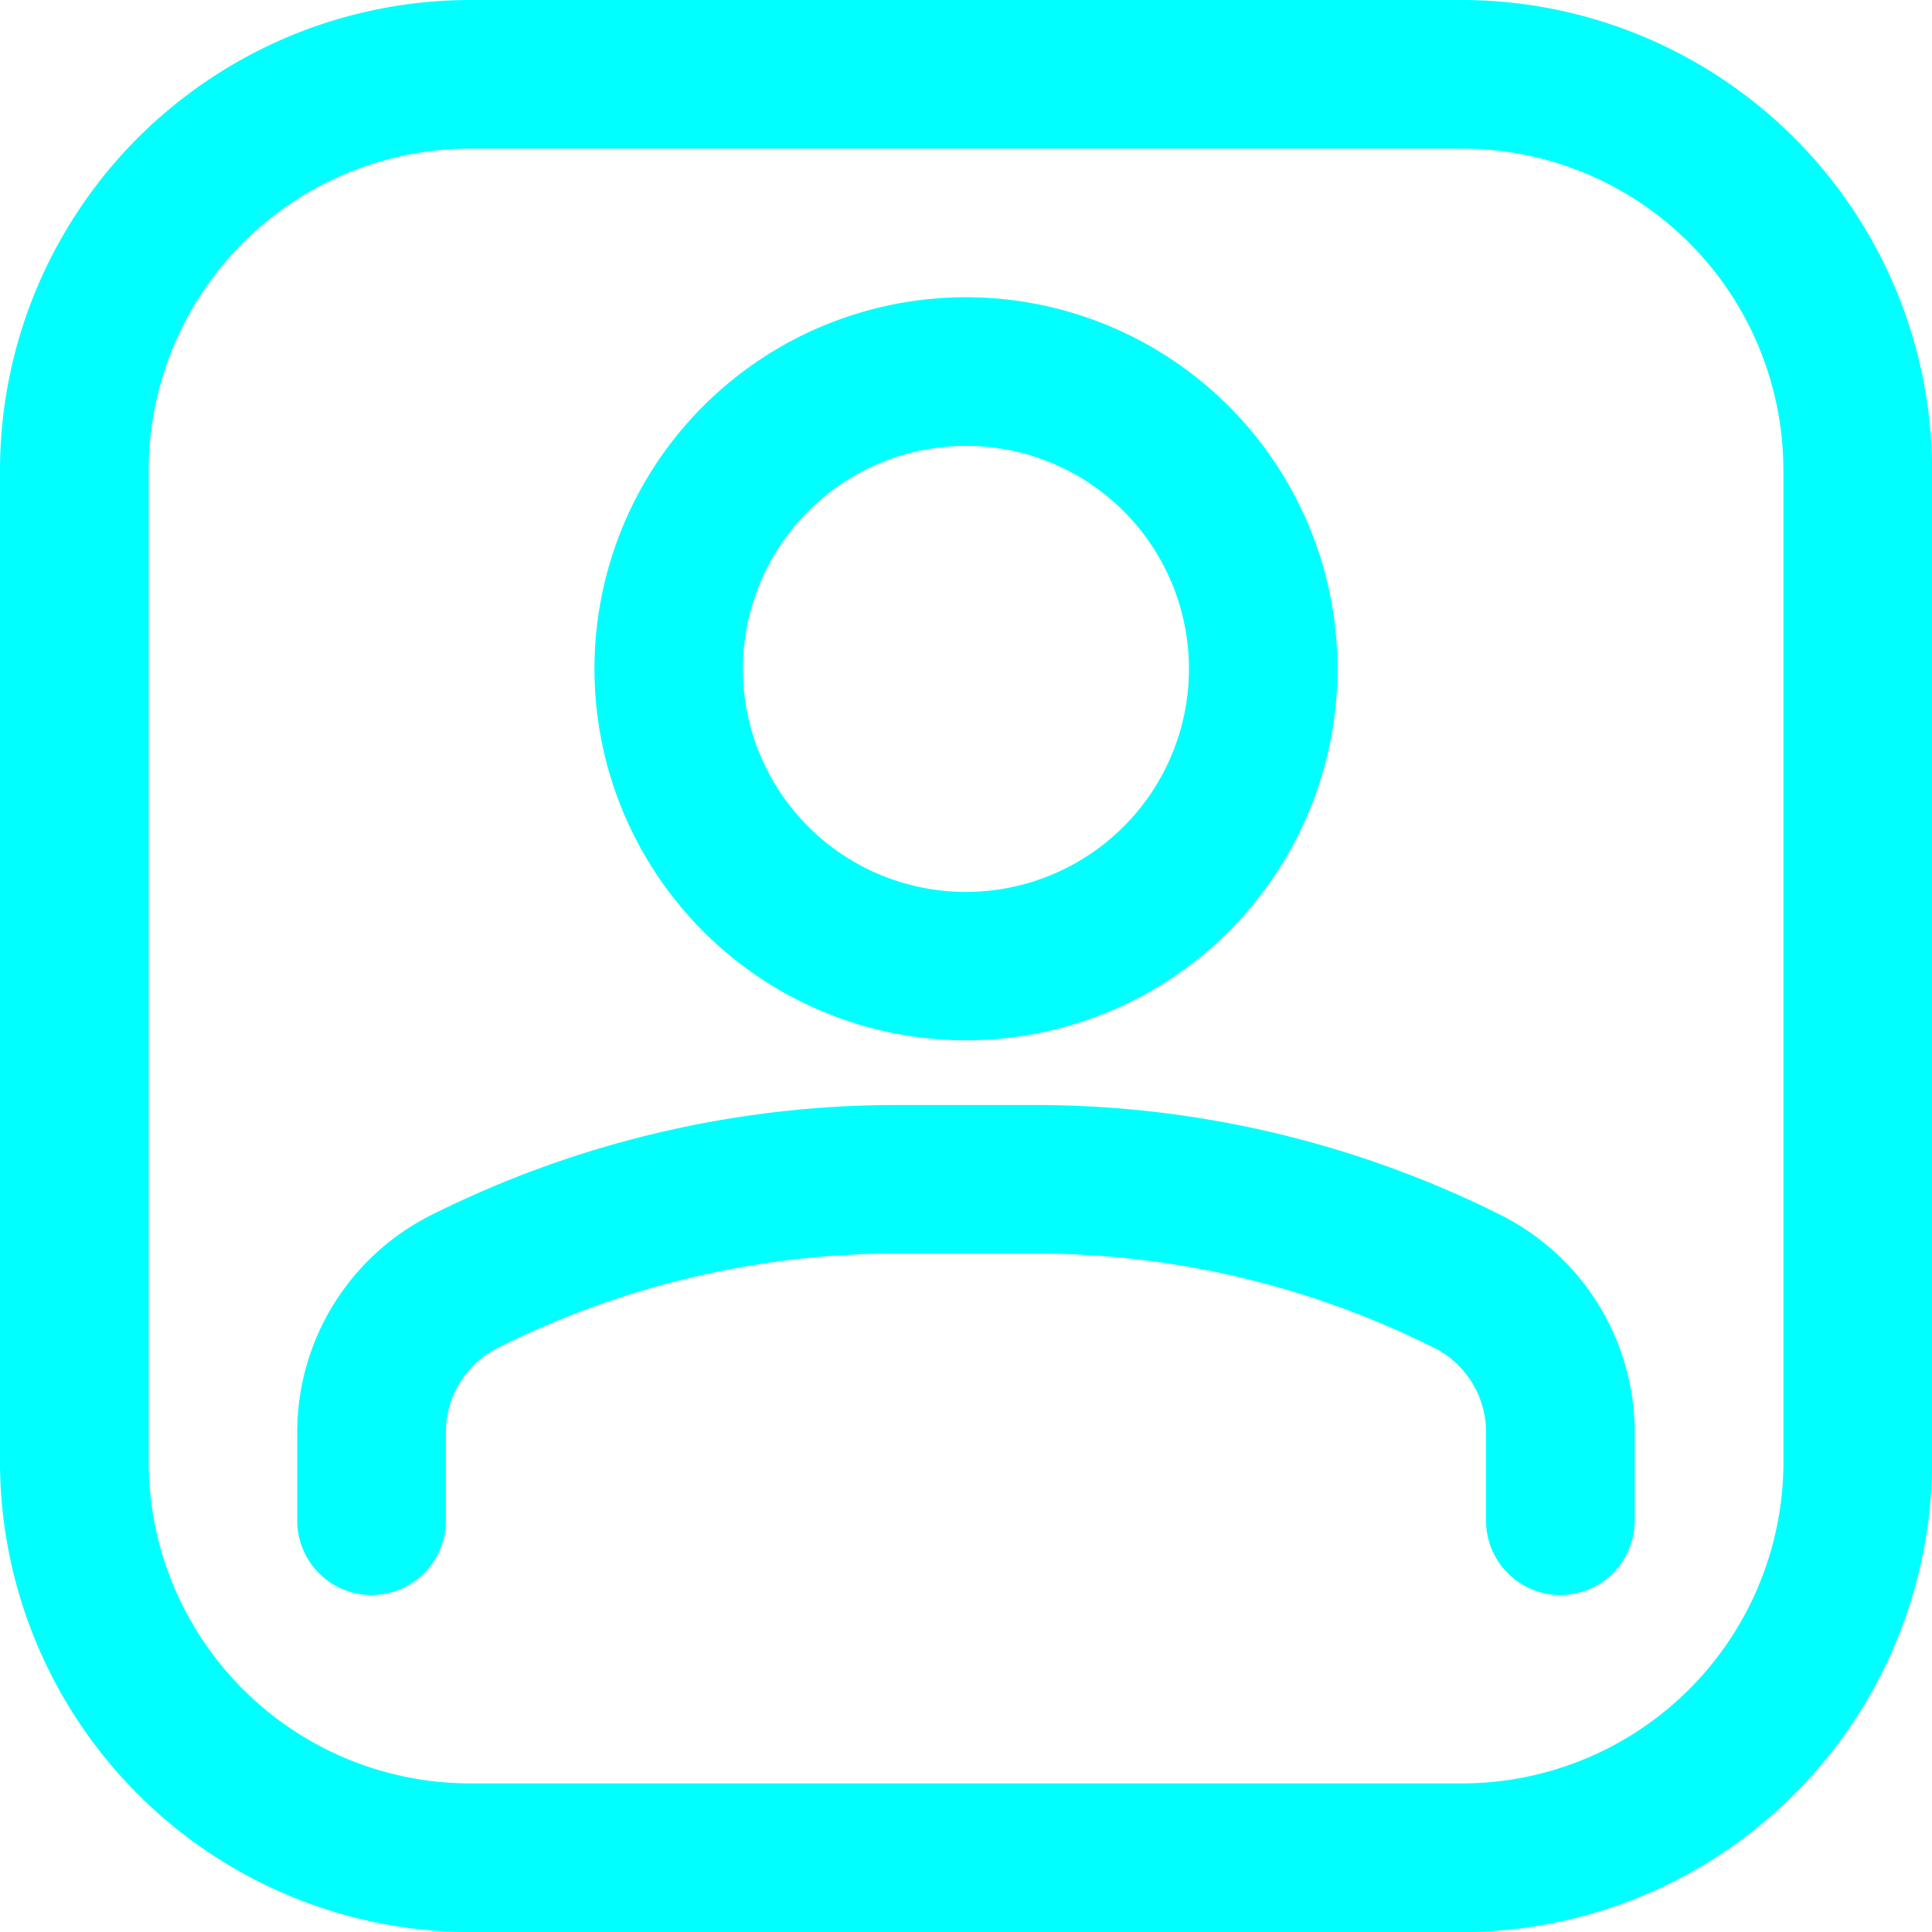 <svg id="_8877b7df467648011505f453f80fc42c" data-name="8877b7df467648011505f453f80fc42c" xmlns="http://www.w3.org/2000/svg" width="49.048" height="49.048" viewBox="0 0 49.048 49.048">
  <path id="Path_1" data-name="Path 1" d="M51.3,14.2A11.948,11.948,0,0,0,39.351,2.25H14.2A11.948,11.948,0,0,0,2.25,14.2V39.351A11.948,11.948,0,0,0,14.2,51.3H39.351A11.948,11.948,0,0,0,51.3,39.351Zm-3.773,0V39.351a8.167,8.167,0,0,1-8.175,8.175H14.2a8.167,8.167,0,0,1-8.175-8.175V14.2A8.167,8.167,0,0,1,14.2,6.023H39.351A8.167,8.167,0,0,1,47.525,14.2Z" transform="translate(-2.25 -2.25)" fill="aqua" fill-rule="evenodd"/>
  <path id="Path_2" data-name="Path 2" d="M22.228,5.25a9.432,9.432,0,1,0,9.432,9.432A9.436,9.436,0,0,0,22.228,5.25Zm0,3.773a5.662,5.662,0,1,1-5.664,5.659,5.662,5.662,0,0,1,5.664-5.659ZM9.023,36.311V34.065a2.4,2.4,0,0,1,1.326-2.148h.005a22.585,22.585,0,0,1,10.112-2.39h3.526A22.585,22.585,0,0,1,34.1,31.917h.005a2.4,2.4,0,0,1,1.326,2.148v2.246a1.886,1.886,0,0,0,3.773,0V34.065a6.168,6.168,0,0,0-3.413-5.521l0,0a26.4,26.4,0,0,0-11.8-2.787H20.465a26.4,26.4,0,0,0-11.8,2.787h0A6.168,6.168,0,0,0,5.25,34.065v2.246a1.886,1.886,0,1,0,3.773,0Z" transform="translate(2.296 2.296)" fill="aqua" fill-rule="evenodd"/>
</svg>
